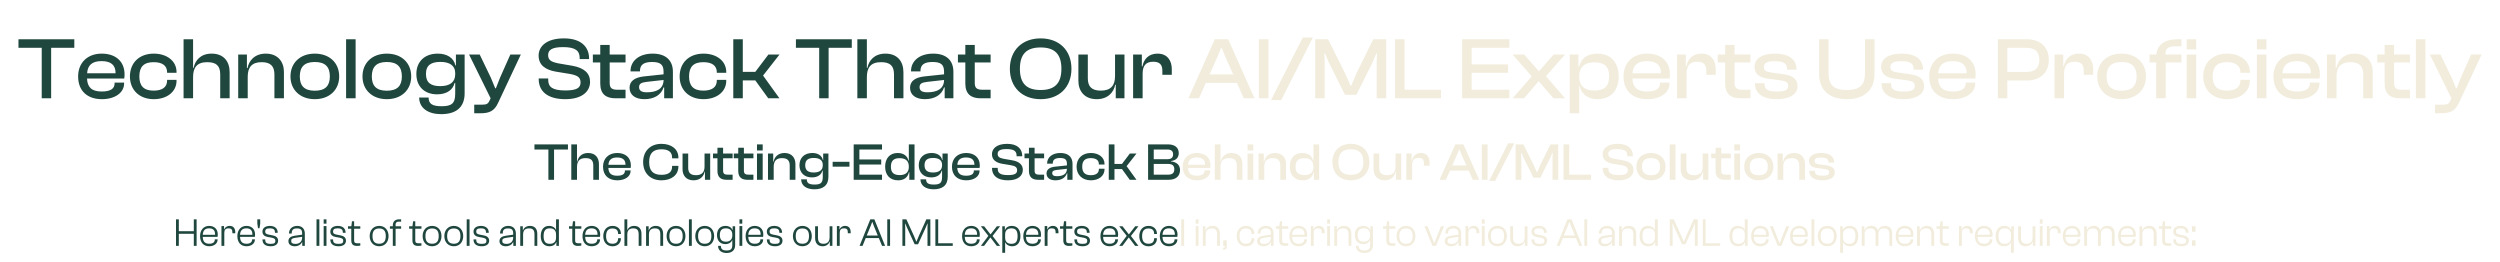 <svg width="1135" height="119" viewBox="0 0 1135 119" fill="none" xmlns="http://www.w3.org/2000/svg">
<g filter="url(#filter0_d_4027_30762)">
<path d="M23.221 36.625H18.941V13.705H8.381V9.825H33.741V13.705H23.221V36.625ZM46.269 37.025C39.749 37.025 35.469 33.345 35.469 26.705C35.469 20.505 39.709 16.345 46.189 16.345C52.349 16.345 56.549 19.745 56.549 25.785C56.549 26.505 56.509 27.065 56.389 27.665H39.509C39.669 31.505 41.549 33.545 46.149 33.545C50.309 33.545 52.029 32.185 52.029 29.825V29.505H56.349V29.865C56.349 34.105 52.189 37.025 46.269 37.025ZM46.109 19.745C41.709 19.745 39.789 21.705 39.549 25.265H52.469V25.185C52.469 21.505 50.349 19.745 46.109 19.745ZM69.824 37.025C63.264 37.025 58.984 32.825 58.984 26.705C58.984 20.505 63.264 16.345 69.824 16.345C75.784 16.345 80.144 19.705 80.144 24.665V25.065H75.864V24.825C75.864 21.745 73.624 20.225 69.744 20.225C65.264 20.225 63.264 22.345 63.264 26.705C63.264 30.985 65.264 33.145 69.744 33.145C73.624 33.145 75.864 31.625 75.864 28.545V28.265H80.144V28.705C80.144 33.665 75.784 37.025 69.824 37.025ZM87.659 36.625H83.339V9.825H87.659V22.825H87.899C88.579 19.465 91.019 16.345 96.099 16.345C101.579 16.345 104.259 19.945 104.259 24.785V36.625H99.979V25.825C99.979 21.825 98.179 20.225 94.059 20.225C89.339 20.225 87.659 22.785 87.659 26.985V36.625ZM112.464 36.625H108.144V16.745H112.104V22.905H112.384C112.984 19.545 115.624 16.345 120.664 16.345C126.184 16.345 128.904 20.065 128.904 24.665V36.625H124.584V25.825C124.584 22.105 122.904 20.225 118.784 20.225C114.424 20.225 112.464 22.465 112.464 26.785V36.625ZM142.913 37.025C136.313 37.025 131.873 32.825 131.873 26.705C131.873 20.505 136.313 16.345 142.913 16.345C149.553 16.345 153.993 20.505 153.993 26.705C153.993 32.825 149.553 37.025 142.913 37.025ZM142.913 33.185C147.753 33.185 149.753 30.905 149.753 26.705C149.753 22.465 147.753 20.145 142.913 20.145C138.113 20.145 136.113 22.465 136.113 26.705C136.113 30.905 138.113 33.185 142.913 33.185ZM161.448 36.625H157.128V9.825H161.448V36.625ZM175.608 37.025C169.008 37.025 164.568 32.825 164.568 26.705C164.568 20.505 169.008 16.345 175.608 16.345C182.248 16.345 186.688 20.505 186.688 26.705C186.688 32.825 182.248 37.025 175.608 37.025ZM175.608 33.185C180.448 33.185 182.448 30.905 182.448 26.705C182.448 22.465 180.448 20.145 175.608 20.145C170.808 20.145 168.808 22.465 168.808 26.705C168.808 30.905 170.808 33.185 175.608 33.185ZM198.463 34.825C192.543 34.825 189.023 31.105 189.023 25.585C189.023 20.065 192.703 16.345 198.743 16.345C202.903 16.345 206.023 18.225 206.743 21.705H206.983V16.745H210.943V34.305C210.943 40.985 206.783 43.825 200.263 43.825C194.383 43.825 190.303 41.065 190.303 36.265H194.583C194.583 39.145 196.263 40.225 200.503 40.225C205.023 40.225 206.663 38.985 206.663 34.545V29.665H206.383C205.663 32.665 202.983 34.825 198.463 34.825ZM193.383 25.585C193.383 29.665 195.783 31.105 199.863 31.105C204.263 31.105 206.663 29.265 206.663 25.745V25.185C206.663 21.825 204.183 20.105 199.983 20.105C195.823 20.105 193.383 21.505 193.383 25.585ZM218.14 43.425H215.3V39.505H219.18C220.94 39.505 221.66 39.025 222.26 37.665L222.74 36.625L212.94 16.745H217.78L222.86 27.305L224.82 32.065H225.14L227.02 27.265L231.7 16.745H236.46L226.1 38.785C224.46 42.345 222.22 43.425 218.14 43.425ZM256.649 37.025C248.649 37.025 244.569 33.505 244.569 27.865V27.625H248.889V28.265C248.889 31.465 250.769 33.065 256.649 33.065C261.769 33.065 263.569 31.945 263.569 29.425C263.569 27.105 262.209 26.225 258.809 25.585L252.249 24.505C247.729 23.705 244.529 21.625 244.529 17.225C244.529 13.345 247.729 9.425 256.049 9.425C263.889 9.425 267.449 13.345 267.449 18.585V18.825H263.169V18.305C263.169 15.025 261.209 13.385 255.649 13.385C250.769 13.385 248.849 14.585 248.849 16.985C248.849 19.305 250.209 20.065 253.369 20.745L259.889 21.865C265.249 22.825 267.889 25.265 267.889 29.185C267.889 33.265 264.569 37.025 256.649 37.025ZM283.996 36.625H279.436C275.156 36.625 272.516 34.745 272.516 29.905V20.345H269.156V16.745H272.516V12.385H276.796V16.745H283.996V20.345H276.796V29.665C276.796 32.105 277.916 32.745 280.396 32.745H283.996V36.625ZM292.538 37.025C288.418 37.025 285.818 35.105 285.818 31.825C285.818 28.745 288.298 27.145 292.218 26.705L301.258 25.745V24.585C301.258 21.305 299.818 20.145 296.018 20.145C292.338 20.145 290.538 21.345 290.538 24.265V24.425H286.258V24.265C286.258 19.745 290.018 16.345 296.338 16.345C302.658 16.345 305.498 19.785 305.498 24.545V36.625H301.538V31.665H301.258C300.218 35.025 297.058 37.025 292.538 37.025ZM290.138 31.545C290.138 33.145 291.218 33.905 293.698 33.905C298.218 33.905 301.258 32.225 301.258 28.305L293.458 29.185C291.218 29.465 290.138 29.985 290.138 31.545ZM319.394 37.025C312.834 37.025 308.554 32.825 308.554 26.705C308.554 20.505 312.834 16.345 319.394 16.345C325.354 16.345 329.714 19.705 329.714 24.665V25.065H325.434V24.825C325.434 21.745 323.194 20.225 319.314 20.225C314.834 20.225 312.834 22.345 312.834 26.705C312.834 30.985 314.834 33.145 319.314 33.145C323.194 33.145 325.434 31.625 325.434 28.545V28.265H329.714V28.705C329.714 33.665 325.354 37.025 319.394 37.025ZM337.229 36.625H332.909V9.825H337.229V24.625H342.909L348.869 16.745H353.909L346.429 26.305L353.869 36.625H348.789L342.909 28.505H337.229V36.625ZM376.19 36.625H371.91V13.705H361.35V9.825H386.71V13.705H376.19V36.625ZM393.557 36.625H389.237V9.825H393.557V22.825H393.797C394.477 19.465 396.917 16.345 401.997 16.345C407.477 16.345 410.157 19.945 410.157 24.785V36.625H405.877V25.825C405.877 21.825 404.077 20.225 399.957 20.225C395.237 20.225 393.557 22.785 393.557 26.985V36.625ZM419.882 37.025C415.762 37.025 413.162 35.105 413.162 31.825C413.162 28.745 415.642 27.145 419.562 26.705L428.602 25.745V24.585C428.602 21.305 427.162 20.145 423.362 20.145C419.682 20.145 417.882 21.345 417.882 24.265V24.425H413.602V24.265C413.602 19.745 417.362 16.345 423.682 16.345C430.002 16.345 432.842 19.785 432.842 24.545V36.625H428.882V31.665H428.602C427.562 35.025 424.402 37.025 419.882 37.025ZM417.482 31.545C417.482 33.145 418.562 33.905 421.042 33.905C425.562 33.905 428.602 32.225 428.602 28.305L420.802 29.185C418.562 29.465 417.482 29.985 417.482 31.545ZM449.738 36.625H445.178C440.898 36.625 438.258 34.745 438.258 29.905V20.345H434.898V16.745H438.258V12.385H442.538V16.745H449.738V20.345H442.538V29.665C442.538 32.105 443.658 32.745 446.138 32.745H449.738V36.625ZM472.436 37.025C464.036 37.025 458.476 31.585 458.476 23.225C458.476 14.865 464.036 9.425 472.436 9.425C480.916 9.425 486.436 14.865 486.436 23.225C486.436 31.585 480.916 37.025 472.436 37.025ZM472.436 32.865C478.796 32.865 481.876 29.905 481.876 23.225C481.876 16.545 478.796 13.545 472.436 13.545C466.076 13.545 463.036 16.545 463.036 23.225C463.036 29.905 466.076 32.865 472.436 32.865ZM497.908 37.025C492.308 37.025 489.588 33.305 489.588 28.705V16.745H493.868V27.545C493.868 31.265 495.588 33.145 499.788 33.145C504.188 33.145 506.228 30.905 506.228 26.585V16.745H510.508V36.625H506.548V30.465H506.308C505.668 33.825 503.028 37.025 497.908 37.025ZM518.753 36.625H514.433V16.745H518.393V22.105H518.673C519.273 18.905 521.433 16.345 525.513 16.345C530.033 16.345 531.993 19.585 531.993 23.345V25.945H527.713V24.185C527.713 21.345 526.513 20.025 523.553 20.025C520.153 20.025 518.753 21.905 518.753 25.465V36.625Z" fill="#1F473E"/>
<path d="M544.342 36.625H539.542L551.502 9.825H557.582L569.542 36.625H564.662L561.582 29.665H547.422L544.342 36.625ZM552.782 17.625L549.142 25.785H559.862L556.222 17.625L554.662 13.825H554.342L552.782 17.625ZM575.862 36.625H571.542V9.825H575.862V36.625ZM581.662 37.425H577.062L591.462 9.025H596.062L581.662 37.425ZM601.409 36.625H597.089V9.825H602.969L610.689 25.345L613.129 30.905H613.449L615.809 25.345L623.449 9.825H629.329V36.625H625.009V20.185L625.169 16.305H624.849L623.209 20.185L615.809 35.025H610.609L603.209 20.185L601.569 16.305H601.249L601.409 20.185V36.625ZM654.179 36.625H633.339V9.825H637.659V32.745H654.179V36.625ZM685.248 36.625H663.808V9.825H685.248V13.705H668.128V21.225H684.648V25.065H668.128V32.745H685.248V36.625ZM691.892 36.625H686.732L695.292 26.785V26.545L686.732 16.745H691.972L698.572 24.265H698.812L705.332 16.745H710.532L701.972 26.465V26.705L710.532 36.625H705.292L698.692 29.025H698.412L691.892 36.625ZM716.956 43.425H712.636V16.745H716.596V22.265H716.956C717.756 18.585 720.556 16.345 725.236 16.345C731.396 16.345 734.876 20.545 734.876 26.705C734.876 32.865 731.476 37.025 725.276 37.025C720.796 37.025 717.916 34.665 717.116 31.025H716.956V43.425ZM716.956 27.025C716.956 31.105 719.556 33.105 723.796 33.105C728.076 33.105 730.556 31.465 730.556 26.705C730.556 21.905 728.036 20.305 723.876 20.305C719.436 20.305 716.956 22.385 716.956 26.665V27.025ZM747.87 37.025C741.35 37.025 737.07 33.345 737.07 26.705C737.07 20.505 741.31 16.345 747.79 16.345C753.95 16.345 758.15 19.745 758.15 25.785C758.15 26.505 758.11 27.065 757.99 27.665H741.11C741.27 31.505 743.15 33.545 747.75 33.545C751.91 33.545 753.63 32.185 753.63 29.825V29.505H757.95V29.865C757.95 34.105 753.79 37.025 747.87 37.025ZM747.71 19.745C743.31 19.745 741.39 21.705 741.15 25.265H754.07V25.185C754.07 21.505 751.95 19.745 747.71 19.745ZM765.706 36.625H761.386V16.745H765.346V22.105H765.626C766.226 18.905 768.386 16.345 772.466 16.345C776.986 16.345 778.946 19.585 778.946 23.345V25.945H774.666V24.185C774.666 21.345 773.466 20.025 770.506 20.025C767.106 20.025 765.706 21.905 765.706 25.465V36.625ZM794.699 36.625H790.139C785.859 36.625 783.219 34.745 783.219 29.905V20.345H779.859V16.745H783.219V12.385H787.499V16.745H794.699V20.345H787.499V29.665C787.499 32.105 788.619 32.745 791.099 32.745H794.699V36.625ZM806.801 37.025C800.401 37.025 796.761 34.505 796.761 29.905V29.785H801.081V30.105C801.081 32.705 802.641 33.545 806.801 33.545C810.681 33.545 811.841 32.745 811.841 30.985C811.841 29.345 810.881 28.825 808.041 28.425L802.601 27.705C798.841 27.225 796.561 25.625 796.561 22.305C796.561 18.825 799.721 16.345 805.841 16.345C811.921 16.345 815.601 18.785 815.601 23.505V23.625H811.321V23.385C811.321 21.025 810.121 19.785 805.721 19.785C802.081 19.785 800.801 20.585 800.801 22.465C800.801 24.025 801.601 24.585 804.601 24.985L809.201 25.625C813.921 26.225 816.081 27.825 816.081 31.105C816.081 34.825 812.401 37.025 806.801 37.025ZM838.434 37.025C830.434 37.025 825.874 32.785 825.874 25.505V9.825H830.154V25.225C830.154 30.625 832.554 32.865 838.434 32.865C844.314 32.865 846.714 30.625 846.714 25.225V9.825H851.034V25.505C851.034 32.785 846.474 37.025 838.434 37.025ZM864.262 37.025C857.862 37.025 854.222 34.505 854.222 29.905V29.785H858.542V30.105C858.542 32.705 860.102 33.545 864.262 33.545C868.142 33.545 869.302 32.745 869.302 30.985C869.302 29.345 868.342 28.825 865.502 28.425L860.062 27.705C856.302 27.225 854.022 25.625 854.022 22.305C854.022 18.825 857.182 16.345 863.302 16.345C869.382 16.345 873.062 18.785 873.062 23.505V23.625H868.782V23.385C868.782 21.025 867.582 19.785 863.182 19.785C859.542 19.785 858.262 20.585 858.262 22.465C858.262 24.025 859.062 24.585 862.062 24.985L866.662 25.625C871.382 26.225 873.542 27.825 873.542 31.105C873.542 34.825 869.862 37.025 864.262 37.025ZM886.659 37.025C880.139 37.025 875.859 33.345 875.859 26.705C875.859 20.505 880.099 16.345 886.579 16.345C892.739 16.345 896.939 19.745 896.939 25.785C896.939 26.505 896.899 27.065 896.779 27.665H879.899C880.059 31.505 881.939 33.545 886.539 33.545C890.699 33.545 892.419 32.185 892.419 29.825V29.505H896.739V29.865C896.739 34.105 892.579 37.025 886.659 37.025ZM886.499 19.745C882.099 19.745 880.179 21.705 879.939 25.265H892.859V25.185C892.859 21.505 890.739 19.745 886.499 19.745ZM911.331 36.625H907.011V9.825H920.131C926.091 9.825 930.171 13.225 930.171 19.185C930.171 25.105 926.091 28.545 920.131 28.545H911.331V36.625ZM919.731 13.705H911.331V24.665H919.731C923.771 24.665 925.851 23.145 925.851 19.185C925.851 15.225 923.771 13.705 919.731 13.705ZM937.073 36.625H932.753V16.745H936.713V22.105H936.993C937.593 18.905 939.753 16.345 943.833 16.345C948.353 16.345 950.313 19.585 950.313 23.345V25.945H946.033V24.185C946.033 21.345 944.833 20.025 941.873 20.025C938.473 20.025 937.073 21.905 937.073 25.465V36.625ZM963.186 37.025C956.586 37.025 952.146 32.825 952.146 26.705C952.146 20.505 956.586 16.345 963.186 16.345C969.826 16.345 974.266 20.505 974.266 26.705C974.266 32.825 969.826 37.025 963.186 37.025ZM963.186 33.185C968.026 33.185 970.026 30.905 970.026 26.705C970.026 22.465 968.026 20.145 963.186 20.145C958.386 20.145 956.386 22.465 956.386 26.705C956.386 30.905 958.386 33.185 963.186 33.185ZM983.241 36.625H978.921V20.345H975.921V16.745H978.961C979.441 12.385 982.761 9.825 988.401 9.825H990.361V13.025H987.721C984.561 13.025 982.921 13.865 983.161 16.745H990.361V20.345H983.241V36.625ZM997.081 14.425H992.761V9.825H997.081V14.425ZM997.081 36.625H992.761V16.745H997.081V36.625ZM1011.11 37.025C1004.55 37.025 1000.27 32.825 1000.27 26.705C1000.27 20.505 1004.55 16.345 1011.11 16.345C1017.07 16.345 1021.43 19.705 1021.43 24.665V25.065H1017.15V24.825C1017.15 21.745 1014.91 20.225 1011.03 20.225C1006.55 20.225 1004.55 22.345 1004.55 26.705C1004.55 30.985 1006.55 33.145 1011.03 33.145C1014.91 33.145 1017.15 31.625 1017.15 28.545V28.265H1021.43V28.705C1021.43 33.665 1017.07 37.025 1011.11 37.025ZM1028.95 14.425H1024.63V9.825H1028.95V14.425ZM1028.95 36.625H1024.63V16.745H1028.95V36.625ZM1042.95 37.025C1036.43 37.025 1032.15 33.345 1032.15 26.705C1032.15 20.505 1036.39 16.345 1042.87 16.345C1049.03 16.345 1053.23 19.745 1053.23 25.785C1053.23 26.505 1053.19 27.065 1053.07 27.665H1036.19C1036.35 31.505 1038.23 33.545 1042.83 33.545C1046.99 33.545 1048.71 32.185 1048.71 29.825V29.505H1053.03V29.865C1053.03 34.105 1048.87 37.025 1042.95 37.025ZM1042.79 19.745C1038.39 19.745 1036.47 21.705 1036.23 25.265H1049.15V25.185C1049.15 21.505 1047.03 19.745 1042.79 19.745ZM1060.78 36.625H1056.46V16.745H1060.42V22.905H1060.7C1061.3 19.545 1063.94 16.345 1068.98 16.345C1074.5 16.345 1077.22 20.065 1077.22 24.665V36.625H1072.9V25.825C1072.9 22.105 1071.22 20.225 1067.1 20.225C1062.74 20.225 1060.78 22.465 1060.78 26.785V36.625ZM1094.11 36.625H1089.55C1085.27 36.625 1082.63 34.745 1082.63 29.905V20.345H1079.27V16.745H1082.63V12.385H1086.91V16.745H1094.11V20.345H1086.91V29.665C1086.91 32.105 1088.03 32.745 1090.51 32.745H1094.11V36.625ZM1101.14 36.625H1096.82V9.825H1101.14V36.625ZM1108.34 43.425H1105.5V39.505H1109.38C1111.14 39.505 1111.86 39.025 1112.46 37.665L1112.94 36.625L1103.14 16.745H1107.98L1113.06 27.305L1115.02 32.065H1115.34L1117.22 27.265L1121.9 16.745H1126.66L1116.3 38.785C1114.66 42.345 1112.42 43.425 1108.34 43.425Z" fill="#F1ECDC"/>
</g>
<path d="M81.183 111.625H79.906V99.565H81.183V104.965H87.987V99.565H89.266V111.625H87.987V106.135H81.183V111.625ZM94.986 111.805C92.25 111.805 90.828 109.879 90.828 107.179C90.828 104.479 92.43 102.553 94.968 102.553C97.11 102.553 98.874 103.849 98.874 106.477C98.874 106.891 98.838 107.287 98.784 107.539H92.052C92.106 109.501 92.88 110.653 95.004 110.653C96.804 110.653 97.524 109.843 97.524 108.763V108.655H98.802V108.781C98.802 110.491 97.254 111.805 94.986 111.805ZM94.932 103.669C92.952 103.669 92.16 104.803 92.052 106.603H97.65C97.722 104.497 96.678 103.669 94.932 103.669ZM101.835 111.625H100.539V102.625H101.709V104.119H101.799C102.087 103.291 102.951 102.553 104.265 102.553C106.101 102.553 106.803 103.867 106.803 105.397V105.901H105.507V105.595C105.507 104.209 105.075 103.669 103.797 103.669C102.411 103.669 101.835 104.299 101.835 105.739V111.625ZM111.913 111.805C109.177 111.805 107.755 109.879 107.755 107.179C107.755 104.479 109.357 102.553 111.895 102.553C114.037 102.553 115.801 103.849 115.801 106.477C115.801 106.891 115.765 107.287 115.711 107.539H108.979C109.033 109.501 109.807 110.653 111.931 110.653C113.731 110.653 114.451 109.843 114.451 108.763V108.655H115.729V108.781C115.729 110.491 114.181 111.805 111.913 111.805ZM111.859 103.669C109.879 103.669 109.087 104.803 108.979 106.603H114.577C114.649 104.497 113.605 103.669 111.859 103.669ZM117.815 103.615H117.131L116.825 101.527V99.565H118.139V101.527L117.815 103.615ZM122.913 111.805C120.483 111.805 119.151 110.779 119.151 108.709V108.673H120.411V108.889C120.411 110.113 120.915 110.707 122.931 110.707C124.587 110.707 125.019 110.239 125.019 109.339C125.019 108.439 124.461 108.115 123.111 107.863L121.635 107.611C120.195 107.341 119.151 106.675 119.151 105.109C119.151 103.579 120.447 102.553 122.553 102.553C124.587 102.553 126.081 103.597 126.081 105.595V105.685H124.839V105.541C124.839 104.479 124.425 103.669 122.517 103.669C120.897 103.669 120.393 104.191 120.393 105.091C120.393 105.991 120.843 106.297 122.175 106.549L123.687 106.837C125.235 107.125 126.261 107.809 126.261 109.285C126.261 110.869 124.965 111.805 122.913 111.805ZM133.784 111.805C132.164 111.805 130.94 110.977 130.94 109.483C130.94 107.935 132.092 107.251 134.036 106.981L137.168 106.549V105.901C137.168 104.335 136.502 103.705 134.828 103.705C133.208 103.705 132.452 104.335 132.452 105.757V106.027H131.21V105.883C131.21 104.029 132.632 102.553 134.936 102.553C137.312 102.553 138.392 104.083 138.392 106.063V111.625H137.222V109.987L137.132 109.969C136.61 110.995 135.476 111.805 133.784 111.805ZM132.2 109.393C132.2 110.311 132.776 110.725 134.144 110.725C135.674 110.725 137.168 109.933 137.168 107.827V107.521L134.144 107.953C132.722 108.151 132.2 108.439 132.2 109.393ZM144.99 111.625H143.694V99.565H144.99V111.625ZM148.222 101.545H146.944V99.565H148.222V101.545ZM148.222 111.625H146.944V102.625H148.222V111.625ZM153.727 111.805C151.297 111.805 149.965 110.779 149.965 108.709V108.673H151.225V108.889C151.225 110.113 151.729 110.707 153.745 110.707C155.401 110.707 155.833 110.239 155.833 109.339C155.833 108.439 155.275 108.115 153.925 107.863L152.449 107.611C151.009 107.341 149.965 106.675 149.965 105.109C149.965 103.579 151.261 102.553 153.367 102.553C155.401 102.553 156.895 103.597 156.895 105.595V105.685H155.653V105.541C155.653 104.479 155.239 103.669 153.331 103.669C151.711 103.669 151.207 104.191 151.207 105.091C151.207 105.991 151.657 106.297 152.989 106.549L154.501 106.837C156.049 107.125 157.075 107.809 157.075 109.285C157.075 110.869 155.779 111.805 153.727 111.805ZM162.07 111.643C160.432 111.643 159.478 110.995 159.478 109.105V103.849H157.984V102.733H159.496L159.802 100.465H160.774V102.733H163.582V103.849H160.774V109.177C160.774 110.221 161.26 110.455 162.412 110.455H163.582V111.499C163.276 111.553 162.718 111.643 162.07 111.643ZM172.157 111.805C169.547 111.805 167.837 109.879 167.837 107.179C167.837 104.479 169.547 102.553 172.157 102.553C174.749 102.553 176.405 104.479 176.405 107.179C176.405 109.879 174.749 111.805 172.157 111.805ZM172.157 110.653C174.299 110.653 175.145 109.393 175.145 107.179C175.145 104.965 174.299 103.723 172.157 103.723C169.979 103.723 169.115 104.965 169.115 107.179C169.115 109.393 169.979 110.653 172.157 110.653ZM179.611 111.625H178.333V103.849H177.019V102.733H178.333V102.391C178.333 100.555 179.359 99.565 181.321 99.565H182.113V100.627H181.087C180.061 100.627 179.593 101.059 179.593 101.959V102.733H182.113V103.849H179.611V111.625ZM189.826 111.643C188.188 111.643 187.234 110.995 187.234 109.105V103.849H185.74V102.733H187.252L187.558 100.465H188.53V102.733H191.338V103.849H188.53V109.177C188.53 110.221 189.016 110.455 190.168 110.455H191.338V111.499C191.032 111.553 190.474 111.643 189.826 111.643ZM196.187 111.805C193.577 111.805 191.867 109.879 191.867 107.179C191.867 104.479 193.577 102.553 196.187 102.553C198.779 102.553 200.435 104.479 200.435 107.179C200.435 109.879 198.779 111.805 196.187 111.805ZM196.187 110.653C198.329 110.653 199.175 109.393 199.175 107.179C199.175 104.965 198.329 103.723 196.187 103.723C194.009 103.723 193.145 104.965 193.145 107.179C193.145 109.393 194.009 110.653 196.187 110.653ZM206.048 111.805C203.438 111.805 201.728 109.879 201.728 107.179C201.728 104.479 203.438 102.553 206.048 102.553C208.64 102.553 210.296 104.479 210.296 107.179C210.296 109.879 208.64 111.805 206.048 111.805ZM206.048 110.653C208.19 110.653 209.036 109.393 209.036 107.179C209.036 104.965 208.19 103.723 206.048 103.723C203.87 103.723 203.006 104.965 203.006 107.179C203.006 109.393 203.87 110.653 206.048 110.653ZM213.175 111.625H211.879V99.565H213.175V111.625ZM218.731 111.805C216.301 111.805 214.969 110.779 214.969 108.709V108.673H216.229V108.889C216.229 110.113 216.733 110.707 218.749 110.707C220.405 110.707 220.837 110.239 220.837 109.339C220.837 108.439 220.279 108.115 218.929 107.863L217.453 107.611C216.013 107.341 214.969 106.675 214.969 105.109C214.969 103.579 216.265 102.553 218.371 102.553C220.405 102.553 221.899 103.597 221.899 105.595V105.685H220.657V105.541C220.657 104.479 220.243 103.669 218.335 103.669C216.715 103.669 216.211 104.191 216.211 105.091C216.211 105.991 216.661 106.297 217.993 106.549L219.505 106.837C221.053 107.125 222.079 107.809 222.079 109.285C222.079 110.869 220.783 111.805 218.731 111.805ZM229.602 111.805C227.982 111.805 226.758 110.977 226.758 109.483C226.758 107.935 227.91 107.251 229.854 106.981L232.986 106.549V105.901C232.986 104.335 232.32 103.705 230.646 103.705C229.026 103.705 228.27 104.335 228.27 105.757V106.027H227.028V105.883C227.028 104.029 228.45 102.553 230.754 102.553C233.13 102.553 234.21 104.083 234.21 106.063V111.625H233.04V109.987L232.95 109.969C232.428 110.995 231.294 111.805 229.602 111.805ZM228.018 109.393C228.018 110.311 228.594 110.725 229.962 110.725C231.492 110.725 232.986 109.933 232.986 107.827V107.521L229.962 107.953C228.54 108.151 228.018 108.439 228.018 109.393ZM237.486 111.625H236.19V102.733H237.36V104.569H237.414C237.756 103.633 238.764 102.553 240.6 102.553C242.886 102.553 243.93 104.029 243.93 106.171V111.625H242.652V106.459C242.652 104.533 242.022 103.687 240.204 103.687C238.44 103.687 237.486 104.515 237.486 106.495V111.625ZM249.404 111.805C246.902 111.805 245.498 109.987 245.498 107.179C245.498 104.371 246.83 102.553 249.26 102.553C250.97 102.553 252.068 103.453 252.446 104.425V99.565H253.742V111.625H252.59V109.915H252.518C252.122 111.031 251.078 111.805 249.404 111.805ZM246.794 107.179C246.794 109.897 247.856 110.689 249.62 110.689C251.384 110.689 252.446 109.771 252.446 107.953V106.423C252.446 104.587 251.384 103.669 249.62 103.669C247.874 103.669 246.794 104.461 246.794 107.179ZM262.406 111.643C260.768 111.643 259.814 110.995 259.814 109.105V103.849H258.32V102.733H259.832L260.138 100.465H261.11V102.733H263.918V103.849H261.11V109.177C261.11 110.221 261.596 110.455 262.748 110.455H263.918V111.499C263.612 111.553 263.054 111.643 262.406 111.643ZM268.605 111.805C265.869 111.805 264.447 109.879 264.447 107.179C264.447 104.479 266.049 102.553 268.587 102.553C270.729 102.553 272.493 103.849 272.493 106.477C272.493 106.891 272.457 107.287 272.403 107.539H265.671C265.725 109.501 266.499 110.653 268.623 110.653C270.423 110.653 271.143 109.843 271.143 108.763V108.655H272.421V108.781C272.421 110.491 270.873 111.805 268.605 111.805ZM268.551 103.669C266.571 103.669 265.779 104.803 265.671 106.603H271.269C271.341 104.497 270.297 103.669 268.551 103.669ZM278.098 111.823C275.47 111.823 273.886 109.897 273.886 107.197C273.886 104.479 275.47 102.553 278.098 102.553C280.366 102.553 281.896 104.011 281.896 106.099V106.225H280.618V106.117C280.618 104.569 279.79 103.723 278.044 103.723C276.01 103.723 275.164 105.001 275.164 107.197C275.164 109.375 276.01 110.653 278.044 110.653C279.79 110.653 280.618 109.807 280.618 108.259V108.151H281.896V108.277C281.896 110.365 280.366 111.823 278.098 111.823ZM284.788 111.625H283.492V99.565H284.788V104.389H284.86C285.202 103.543 286.12 102.553 287.92 102.553C290.242 102.553 291.232 104.101 291.232 106.135V111.625H289.954V106.459C289.954 104.533 289.306 103.687 287.506 103.687C285.724 103.687 284.788 104.515 284.788 106.513V111.625ZM294.615 111.625H293.319V102.733H294.489V104.569H294.543C294.885 103.633 295.893 102.553 297.729 102.553C300.015 102.553 301.059 104.029 301.059 106.171V111.625H299.781V106.459C299.781 104.533 299.151 103.687 297.333 103.687C295.569 103.687 294.615 104.515 294.615 106.495V111.625ZM306.947 111.805C304.337 111.805 302.627 109.879 302.627 107.179C302.627 104.479 304.337 102.553 306.947 102.553C309.539 102.553 311.195 104.479 311.195 107.179C311.195 109.879 309.539 111.805 306.947 111.805ZM306.947 110.653C309.089 110.653 309.935 109.393 309.935 107.179C309.935 104.965 309.089 103.723 306.947 103.723C304.769 103.723 303.905 104.965 303.905 107.179C303.905 109.393 304.769 110.653 306.947 110.653ZM314.074 111.625H312.778V99.565H314.074V111.625ZM319.972 111.805C317.362 111.805 315.652 109.879 315.652 107.179C315.652 104.479 317.362 102.553 319.972 102.553C322.564 102.553 324.22 104.479 324.22 107.179C324.22 109.879 322.564 111.805 319.972 111.805ZM319.972 110.653C322.114 110.653 322.96 109.393 322.96 107.179C322.96 104.965 322.114 103.723 319.972 103.723C317.794 103.723 316.93 104.965 316.93 107.179C316.93 109.393 317.794 110.653 319.972 110.653ZM329.365 110.833C326.917 110.833 325.513 109.213 325.513 106.693C325.513 104.173 326.899 102.553 329.383 102.553C330.949 102.553 332.137 103.327 332.533 104.461H332.605V102.733H333.757V111.247C333.757 113.659 332.209 114.865 329.869 114.865C327.601 114.865 325.999 113.677 325.999 111.625H327.277C327.277 113.083 328.015 113.713 329.887 113.713C331.795 113.713 332.461 113.029 332.461 111.247V108.979H332.443C332.029 110.005 330.913 110.833 329.365 110.833ZM326.809 106.693C326.809 109.051 327.943 109.717 329.671 109.717C331.273 109.717 332.461 108.799 332.461 106.963V106.423C332.461 104.587 331.255 103.669 329.599 103.669C327.907 103.669 326.809 104.353 326.809 106.693ZM336.994 101.545H335.716V99.565H336.994V101.545ZM336.994 111.625H335.716V102.625H336.994V111.625ZM342.661 111.805C339.925 111.805 338.503 109.879 338.503 107.179C338.503 104.479 340.105 102.553 342.643 102.553C344.785 102.553 346.549 103.849 346.549 106.477C346.549 106.891 346.513 107.287 346.459 107.539H339.727C339.781 109.501 340.555 110.653 342.679 110.653C344.479 110.653 345.199 109.843 345.199 108.763V108.655H346.477V108.781C346.477 110.491 344.929 111.805 342.661 111.805ZM342.607 103.669C340.627 103.669 339.835 104.803 339.727 106.603H345.325C345.397 104.497 344.353 103.669 342.607 103.669ZM351.903 111.805C349.473 111.805 348.141 110.779 348.141 108.709V108.673H349.401V108.889C349.401 110.113 349.905 110.707 351.921 110.707C353.577 110.707 354.009 110.239 354.009 109.339C354.009 108.439 353.451 108.115 352.101 107.863L350.625 107.611C349.185 107.341 348.141 106.675 348.141 105.109C348.141 103.579 349.437 102.553 351.543 102.553C353.577 102.553 355.071 103.597 355.071 105.595V105.685H353.829V105.541C353.829 104.479 353.415 103.669 351.507 103.669C349.887 103.669 349.383 104.191 349.383 105.091C349.383 105.991 349.833 106.297 351.165 106.549L352.677 106.837C354.225 107.125 355.251 107.809 355.251 109.285C355.251 110.869 353.955 111.805 351.903 111.805ZM364.304 111.805C361.694 111.805 359.984 109.879 359.984 107.179C359.984 104.479 361.694 102.553 364.304 102.553C366.896 102.553 368.552 104.479 368.552 107.179C368.552 109.879 366.896 111.805 364.304 111.805ZM364.304 110.653C366.446 110.653 367.292 109.393 367.292 107.179C367.292 104.965 366.446 103.723 364.304 103.723C362.126 103.723 361.262 104.965 361.262 107.179C361.262 109.393 362.126 110.653 364.304 110.653ZM373.465 111.805C371.143 111.805 370.063 110.203 370.063 108.079V102.733H371.359V107.899C371.359 109.825 372.133 110.671 373.879 110.671C375.517 110.671 376.633 109.807 376.633 107.719V102.733H377.911V111.625H376.741V109.663H376.687C376.327 110.689 375.319 111.805 373.465 111.805ZM381.24 111.625H379.944V102.625H381.114V104.119H381.204C381.492 103.291 382.356 102.553 383.67 102.553C385.506 102.553 386.208 103.867 386.208 105.397V105.901H384.912V105.595C384.912 104.209 384.48 103.669 383.202 103.669C381.816 103.669 381.24 104.299 381.24 105.739V111.625ZM391.594 111.625H390.244L395.122 99.565H396.958L401.836 111.625H400.45L398.992 108.097H393.034L391.594 111.625ZM395.266 102.625L393.502 106.927H398.506L396.742 102.625L396.058 100.789H395.968L395.266 102.625ZM404.094 111.625H402.816V99.565H404.094V111.625ZM410.967 111.625H409.689V99.565H411.489L414.909 107.053L415.989 109.663H416.097L417.177 107.053L420.561 99.565H422.379V111.625H421.083V103.273L421.137 101.527H421.029L420.291 103.273L416.799 110.905H415.251L411.759 103.273L411.021 101.527H410.913L410.967 103.273V111.625ZM432.549 111.625H424.665V99.565H425.943V110.455H432.549V111.625ZM440.941 111.805C438.205 111.805 436.783 109.879 436.783 107.179C436.783 104.479 438.385 102.553 440.923 102.553C443.065 102.553 444.829 103.849 444.829 106.477C444.829 106.891 444.793 107.287 444.739 107.539H438.007C438.061 109.501 438.835 110.653 440.959 110.653C442.759 110.653 443.479 109.843 443.479 108.763V108.655H444.757V108.781C444.757 110.491 443.209 111.805 440.941 111.805ZM440.887 103.669C438.907 103.669 438.115 104.803 438.007 106.603H443.605C443.677 104.497 442.633 103.669 440.887 103.669ZM446.774 111.625H445.316L448.682 107.125V107.035L445.316 102.733H446.81L449.654 106.351H449.762L452.57 102.733H454.046L450.662 107.071V107.179L454.046 111.625H452.552L449.69 107.845H449.6L446.774 111.625ZM456.333 114.757H455.037V102.733H456.207V104.461H456.261C456.657 103.327 457.719 102.553 459.393 102.553C461.895 102.553 463.281 104.371 463.281 107.197C463.281 109.987 461.967 111.805 459.537 111.805C457.827 111.805 456.729 110.905 456.333 109.933V114.757ZM456.333 107.953C456.333 109.771 457.413 110.689 459.177 110.689C460.905 110.689 461.985 109.897 461.985 107.197C461.985 104.461 460.923 103.669 459.177 103.669C457.413 103.669 456.333 104.587 456.333 106.423V107.953ZM468.732 111.805C465.996 111.805 464.574 109.879 464.574 107.179C464.574 104.479 466.176 102.553 468.714 102.553C470.856 102.553 472.62 103.849 472.62 106.477C472.62 106.891 472.584 107.287 472.53 107.539H465.798C465.852 109.501 466.626 110.653 468.75 110.653C470.55 110.653 471.27 109.843 471.27 108.763V108.655H472.548V108.781C472.548 110.491 471 111.805 468.732 111.805ZM468.678 103.669C466.698 103.669 465.906 104.803 465.798 106.603H471.396C471.468 104.497 470.424 103.669 468.678 103.669ZM475.581 111.625H474.285V102.625H475.455V104.119H475.545C475.833 103.291 476.697 102.553 478.011 102.553C479.847 102.553 480.549 103.867 480.549 105.397V105.901H479.253V105.595C479.253 104.209 478.821 103.669 477.543 103.669C476.157 103.669 475.581 104.299 475.581 105.739V111.625ZM485.332 111.643C483.694 111.643 482.74 110.995 482.74 109.105V103.849H481.246V102.733H482.758L483.064 100.465H484.036V102.733H486.844V103.849H484.036V109.177C484.036 110.221 484.522 110.455 485.674 110.455H486.844V111.499C486.538 111.553 485.98 111.643 485.332 111.643ZM491.508 111.805C489.078 111.805 487.746 110.779 487.746 108.709V108.673H489.006V108.889C489.006 110.113 489.51 110.707 491.526 110.707C493.182 110.707 493.614 110.239 493.614 109.339C493.614 108.439 493.056 108.115 491.706 107.863L490.23 107.611C488.79 107.341 487.746 106.675 487.746 105.109C487.746 103.579 489.042 102.553 491.148 102.553C493.182 102.553 494.676 103.597 494.676 105.595V105.685H493.434V105.541C493.434 104.479 493.02 103.669 491.112 103.669C489.492 103.669 488.988 104.191 488.988 105.091C488.988 105.991 489.438 106.297 490.77 106.549L492.282 106.837C493.83 107.125 494.856 107.809 494.856 109.285C494.856 110.869 493.56 111.805 491.508 111.805ZM503.747 111.805C501.011 111.805 499.589 109.879 499.589 107.179C499.589 104.479 501.191 102.553 503.729 102.553C505.871 102.553 507.635 103.849 507.635 106.477C507.635 106.891 507.599 107.287 507.545 107.539H500.813C500.867 109.501 501.641 110.653 503.765 110.653C505.565 110.653 506.285 109.843 506.285 108.763V108.655H507.563V108.781C507.563 110.491 506.015 111.805 503.747 111.805ZM503.693 103.669C501.713 103.669 500.921 104.803 500.813 106.603H506.411C506.483 104.497 505.439 103.669 503.693 103.669ZM509.581 111.625H508.123L511.489 107.125V107.035L508.123 102.733H509.617L512.461 106.351H512.569L515.377 102.733H516.853L513.469 107.071V107.179L516.853 111.625H515.359L512.497 107.845H512.407L509.581 111.625ZM521.45 111.823C518.822 111.823 517.238 109.897 517.238 107.197C517.238 104.479 518.822 102.553 521.45 102.553C523.718 102.553 525.248 104.011 525.248 106.099V106.225H523.97V106.117C523.97 104.569 523.142 103.723 521.396 103.723C519.362 103.723 518.516 105.001 518.516 107.197C518.516 109.375 519.362 110.653 521.396 110.653C523.142 110.653 523.97 109.807 523.97 108.259V108.151H525.248V108.277C525.248 110.365 523.718 111.823 521.45 111.823ZM530.712 111.805C527.976 111.805 526.554 109.879 526.554 107.179C526.554 104.479 528.156 102.553 530.694 102.553C532.836 102.553 534.6 103.849 534.6 106.477C534.6 106.891 534.564 107.287 534.51 107.539H527.778C527.832 109.501 528.606 110.653 530.73 110.653C532.53 110.653 533.25 109.843 533.25 108.763V108.655H534.528V108.781C534.528 110.491 532.98 111.805 530.712 111.805ZM530.658 103.669C528.678 103.669 527.886 104.803 527.778 106.603H533.376C533.448 104.497 532.404 103.669 530.658 103.669Z" fill="#1F473E"/>
<path d="M537.579 111.625H536.283V99.565H537.579V111.625ZM544.134 101.545H542.856V99.565H544.134V101.545ZM544.134 111.625H542.856V102.625H544.134V111.625ZM547.388 111.625H546.092V102.733H547.262V104.569H547.316C547.658 103.633 548.666 102.553 550.502 102.553C552.788 102.553 553.832 104.029 553.832 106.171V111.625H552.554V106.459C552.554 104.533 551.924 103.687 550.106 103.687C548.342 103.687 547.388 104.515 547.388 106.495V111.625ZM555.705 113.281H555.309V112.435H555.669C555.921 112.435 556.047 112.381 556.047 112.075V111.625H555.345V109.123H556.929V112.057C556.929 112.903 556.461 113.281 555.705 113.281ZM565.676 111.823C563.048 111.823 561.464 109.897 561.464 107.197C561.464 104.479 563.048 102.553 565.676 102.553C567.944 102.553 569.474 104.011 569.474 106.099V106.225H568.196V106.117C568.196 104.569 567.368 103.723 565.622 103.723C563.588 103.723 562.742 105.001 562.742 107.197C562.742 109.375 563.588 110.653 565.622 110.653C567.368 110.653 568.196 109.807 568.196 108.259V108.151H569.474V108.277C569.474 110.365 567.944 111.823 565.676 111.823ZM573.588 111.805C571.968 111.805 570.744 110.977 570.744 109.483C570.744 107.935 571.896 107.251 573.84 106.981L576.972 106.549V105.901C576.972 104.335 576.306 103.705 574.632 103.705C573.012 103.705 572.256 104.335 572.256 105.757V106.027H571.014V105.883C571.014 104.029 572.436 102.553 574.74 102.553C577.116 102.553 578.196 104.083 578.196 106.063V111.625H577.026V109.987L576.936 109.969C576.414 110.995 575.28 111.805 573.588 111.805ZM572.004 109.393C572.004 110.311 572.58 110.725 573.948 110.725C575.478 110.725 576.972 109.933 576.972 107.827V107.521L573.948 107.953C572.526 108.151 572.004 108.439 572.004 109.393ZM583.365 111.643C581.727 111.643 580.773 110.995 580.773 109.105V103.849H579.279V102.733H580.791L581.097 100.465H582.069V102.733H584.877V103.849H582.069V109.177C582.069 110.221 582.555 110.455 583.707 110.455H584.877V111.499C584.571 111.553 584.013 111.643 583.365 111.643ZM589.564 111.805C586.828 111.805 585.406 109.879 585.406 107.179C585.406 104.479 587.008 102.553 589.546 102.553C591.688 102.553 593.452 103.849 593.452 106.477C593.452 106.891 593.416 107.287 593.362 107.539H586.63C586.684 109.501 587.458 110.653 589.582 110.653C591.382 110.653 592.102 109.843 592.102 108.763V108.655H593.38V108.781C593.38 110.491 591.832 111.805 589.564 111.805ZM589.51 103.669C587.53 103.669 586.738 104.803 586.63 106.603H592.228C592.3 104.497 591.256 103.669 589.51 103.669ZM596.413 111.625H595.117V102.625H596.287V104.119H596.377C596.665 103.291 597.529 102.553 598.843 102.553C600.679 102.553 601.381 103.867 601.381 105.397V105.901H600.085V105.595C600.085 104.209 599.653 103.669 598.375 103.669C596.989 103.669 596.413 104.299 596.413 105.739V111.625ZM603.812 101.545H602.534V99.565H603.812V101.545ZM603.812 111.625H602.534V102.625H603.812V111.625ZM607.066 111.625H605.77V102.733H606.94V104.569H606.994C607.336 103.633 608.344 102.553 610.18 102.553C612.466 102.553 613.51 104.029 613.51 106.171V111.625H612.232V106.459C612.232 104.533 611.602 103.687 609.784 103.687C608.02 103.687 607.066 104.515 607.066 106.495V111.625ZM618.93 110.833C616.482 110.833 615.078 109.213 615.078 106.693C615.078 104.173 616.464 102.553 618.948 102.553C620.514 102.553 621.702 103.327 622.098 104.461H622.17V102.733H623.322V111.247C623.322 113.659 621.774 114.865 619.434 114.865C617.166 114.865 615.564 113.677 615.564 111.625H616.842C616.842 113.083 617.58 113.713 619.452 113.713C621.36 113.713 622.026 113.029 622.026 111.247V108.979H622.008C621.594 110.005 620.478 110.833 618.93 110.833ZM616.374 106.693C616.374 109.051 617.508 109.717 619.236 109.717C620.838 109.717 622.026 108.799 622.026 106.963V106.423C622.026 104.587 620.82 103.669 619.164 103.669C617.472 103.669 616.374 104.353 616.374 106.693ZM631.986 111.643C630.348 111.643 629.394 110.995 629.394 109.105V103.849H627.9V102.733H629.412L629.718 100.465H630.69V102.733H633.498V103.849H630.69V109.177C630.69 110.221 631.176 110.455 632.328 110.455H633.498V111.499C633.192 111.553 632.634 111.643 631.986 111.643ZM638.347 111.805C635.737 111.805 634.027 109.879 634.027 107.179C634.027 104.479 635.737 102.553 638.347 102.553C640.939 102.553 642.595 104.479 642.595 107.179C642.595 109.879 640.939 111.805 638.347 111.805ZM638.347 110.653C640.489 110.653 641.335 109.393 641.335 107.179C641.335 104.965 640.489 103.723 638.347 103.723C636.169 103.723 635.305 104.965 635.305 107.179C635.305 109.393 636.169 110.653 638.347 110.653ZM651.945 111.625H650.343L646.707 102.733H648.111L651.117 110.365H651.207L654.195 102.733H655.581L651.945 111.625ZM658.754 111.805C657.134 111.805 655.91 110.977 655.91 109.483C655.91 107.935 657.062 107.251 659.006 106.981L662.138 106.549V105.901C662.138 104.335 661.472 103.705 659.798 103.705C658.178 103.705 657.422 104.335 657.422 105.757V106.027H656.18V105.883C656.18 104.029 657.602 102.553 659.906 102.553C662.282 102.553 663.362 104.083 663.362 106.063V111.625H662.192V109.987L662.102 109.969C661.58 110.995 660.446 111.805 658.754 111.805ZM657.17 109.393C657.17 110.311 657.746 110.725 659.114 110.725C660.644 110.725 662.138 109.933 662.138 107.827V107.521L659.114 107.953C657.692 108.151 657.17 108.439 657.17 109.393ZM666.638 111.625H665.342V102.625H666.512V104.119H666.602C666.89 103.291 667.754 102.553 669.068 102.553C670.904 102.553 671.606 103.867 671.606 105.397V105.901H670.31V105.595C670.31 104.209 669.878 103.669 668.6 103.669C667.214 103.669 666.638 104.299 666.638 105.739V111.625ZM674.037 101.545H672.759V99.565H674.037V101.545ZM674.037 111.625H672.759V102.625H674.037V111.625ZM679.866 111.805C677.256 111.805 675.546 109.879 675.546 107.179C675.546 104.479 677.256 102.553 679.866 102.553C682.458 102.553 684.114 104.479 684.114 107.179C684.114 109.879 682.458 111.805 679.866 111.805ZM679.866 110.653C682.008 110.653 682.854 109.393 682.854 107.179C682.854 104.965 682.008 103.723 679.866 103.723C677.688 103.723 676.824 104.965 676.824 107.179C676.824 109.393 677.688 110.653 679.866 110.653ZM689.028 111.805C686.706 111.805 685.626 110.203 685.626 108.079V102.733H686.922V107.899C686.922 109.825 687.696 110.671 689.442 110.671C691.08 110.671 692.196 109.807 692.196 107.719V102.733H693.474V111.625H692.304V109.663H692.25C691.89 110.689 690.882 111.805 689.028 111.805ZM699.053 111.805C696.623 111.805 695.291 110.779 695.291 108.709V108.673H696.551V108.889C696.551 110.113 697.055 110.707 699.071 110.707C700.727 110.707 701.159 110.239 701.159 109.339C701.159 108.439 700.601 108.115 699.251 107.863L697.775 107.611C696.335 107.341 695.291 106.675 695.291 105.109C695.291 103.579 696.587 102.553 698.693 102.553C700.727 102.553 702.221 103.597 702.221 105.595V105.685H700.979V105.541C700.979 104.479 700.565 103.669 698.657 103.669C697.037 103.669 696.533 104.191 696.533 105.091C696.533 105.991 696.983 106.297 698.315 106.549L699.827 106.837C701.375 107.125 702.401 107.809 702.401 109.285C702.401 110.869 701.105 111.805 699.053 111.805ZM708.088 111.625H706.738L711.616 99.565H713.452L718.33 111.625H716.944L715.486 108.097H709.528L708.088 111.625ZM711.76 102.625L709.996 106.927H715L713.236 102.625L712.552 100.789H712.462L711.76 102.625ZM720.588 111.625H719.31V99.565H720.588V111.625ZM728.487 111.805C726.867 111.805 725.643 110.977 725.643 109.483C725.643 107.935 726.795 107.251 728.739 106.981L731.871 106.549V105.901C731.871 104.335 731.205 103.705 729.531 103.705C727.911 103.705 727.155 104.335 727.155 105.757V106.027H725.913V105.883C725.913 104.029 727.335 102.553 729.639 102.553C732.015 102.553 733.095 104.083 733.095 106.063V111.625H731.925V109.987L731.835 109.969C731.313 110.995 730.179 111.805 728.487 111.805ZM726.903 109.393C726.903 110.311 727.479 110.725 728.847 110.725C730.377 110.725 731.871 109.933 731.871 107.827V107.521L728.847 107.953C727.425 108.151 726.903 108.439 726.903 109.393ZM736.37 111.625H735.074V102.733H736.244V104.569H736.298C736.64 103.633 737.648 102.553 739.484 102.553C741.77 102.553 742.814 104.029 742.814 106.171V111.625H741.536V106.459C741.536 104.533 740.906 103.687 739.088 103.687C737.324 103.687 736.37 104.515 736.37 106.495V111.625ZM748.288 111.805C745.786 111.805 744.382 109.987 744.382 107.179C744.382 104.371 745.714 102.553 748.144 102.553C749.854 102.553 750.952 103.453 751.33 104.425V99.565H752.626V111.625H751.474V109.915H751.402C751.006 111.031 749.962 111.805 748.288 111.805ZM745.678 107.179C745.678 109.897 746.74 110.689 748.504 110.689C750.268 110.689 751.33 109.771 751.33 107.953V106.423C751.33 104.587 750.268 103.669 748.504 103.669C746.758 103.669 745.678 104.461 745.678 107.179ZM759.365 111.625H758.087V99.565H759.887L763.307 107.053L764.387 109.663H764.495L765.575 107.053L768.959 99.565H770.777V111.625H769.481V103.273L769.535 101.527H769.427L768.689 103.273L765.197 110.905H763.649L760.157 103.273L759.419 101.527H759.311L759.365 103.273V111.625ZM780.948 111.625H773.064V99.565H774.342V110.455H780.948V111.625ZM789.087 111.805C786.585 111.805 785.181 109.987 785.181 107.179C785.181 104.371 786.513 102.553 788.943 102.553C790.653 102.553 791.751 103.453 792.129 104.425V99.565H793.425V111.625H792.273V109.915H792.201C791.805 111.031 790.761 111.805 789.087 111.805ZM786.477 107.179C786.477 109.897 787.539 110.689 789.303 110.689C791.067 110.689 792.129 109.771 792.129 107.953V106.423C792.129 104.587 791.067 103.669 789.303 103.669C787.557 103.669 786.477 104.461 786.477 107.179ZM799.165 111.805C796.429 111.805 795.007 109.879 795.007 107.179C795.007 104.479 796.609 102.553 799.147 102.553C801.289 102.553 803.053 103.849 803.053 106.477C803.053 106.891 803.017 107.287 802.963 107.539H796.231C796.285 109.501 797.059 110.653 799.183 110.653C800.983 110.653 801.703 109.843 801.703 108.763V108.655H802.981V108.781C802.981 110.491 801.433 111.805 799.165 111.805ZM799.111 103.669C797.131 103.669 796.339 104.803 796.231 106.603H801.829C801.901 104.497 800.857 103.669 799.111 103.669ZM808.724 111.625H807.122L803.486 102.733H804.89L807.896 110.365H807.986L810.974 102.733H812.36L808.724 111.625ZM816.849 111.805C814.113 111.805 812.691 109.879 812.691 107.179C812.691 104.479 814.293 102.553 816.831 102.553C818.973 102.553 820.737 103.849 820.737 106.477C820.737 106.891 820.701 107.287 820.647 107.539H813.915C813.969 109.501 814.743 110.653 816.867 110.653C818.667 110.653 819.387 109.843 819.387 108.763V108.655H820.665V108.781C820.665 110.491 819.117 111.805 816.849 111.805ZM816.795 103.669C814.815 103.669 814.023 104.803 813.915 106.603H819.513C819.585 104.497 818.541 103.669 816.795 103.669ZM823.716 111.625H822.42V99.565H823.716V111.625ZM829.614 111.805C827.004 111.805 825.294 109.879 825.294 107.179C825.294 104.479 827.004 102.553 829.614 102.553C832.206 102.553 833.862 104.479 833.862 107.179C833.862 109.879 832.206 111.805 829.614 111.805ZM829.614 110.653C831.756 110.653 832.602 109.393 832.602 107.179C832.602 104.965 831.756 103.723 829.614 103.723C827.436 103.723 826.572 104.965 826.572 107.179C826.572 109.393 827.436 110.653 829.614 110.653ZM836.724 114.757H835.428V102.733H836.598V104.461H836.652C837.048 103.327 838.11 102.553 839.784 102.553C842.286 102.553 843.672 104.371 843.672 107.197C843.672 109.987 842.358 111.805 839.928 111.805C838.218 111.805 837.12 110.905 836.724 109.933V114.757ZM836.724 107.953C836.724 109.771 837.804 110.689 839.568 110.689C841.296 110.689 842.376 109.897 842.376 107.197C842.376 104.461 841.314 103.669 839.568 103.669C837.804 103.669 836.724 104.587 836.724 106.423V107.953ZM846.533 111.625H845.237V102.733H846.407V104.569H846.461C846.803 103.633 847.739 102.553 849.575 102.553C851.195 102.553 852.167 103.327 852.563 104.587H852.617C852.977 103.633 853.895 102.553 855.731 102.553C858.017 102.553 859.061 104.029 859.061 106.153V111.625H857.783V106.459C857.783 104.533 857.135 103.687 855.335 103.687C853.643 103.687 852.797 104.515 852.797 106.495V111.625H851.519V106.459C851.519 104.533 850.889 103.687 849.089 103.687C847.397 103.687 846.533 104.515 846.533 106.495V111.625ZM864.802 111.805C862.066 111.805 860.644 109.879 860.644 107.179C860.644 104.479 862.246 102.553 864.784 102.553C866.926 102.553 868.69 103.849 868.69 106.477C868.69 106.891 868.654 107.287 868.6 107.539H861.868C861.922 109.501 862.696 110.653 864.82 110.653C866.62 110.653 867.34 109.843 867.34 108.763V108.655H868.618V108.781C868.618 110.491 867.07 111.805 864.802 111.805ZM864.748 103.669C862.768 103.669 861.976 104.803 861.868 106.603H867.466C867.538 104.497 866.494 103.669 864.748 103.669ZM871.652 111.625H870.356V102.733H871.526V104.569H871.58C871.922 103.633 872.93 102.553 874.766 102.553C877.052 102.553 878.096 104.029 878.096 106.171V111.625H876.818V106.459C876.818 104.533 876.188 103.687 874.37 103.687C872.606 103.687 871.652 104.515 871.652 106.495V111.625ZM883.248 111.643C881.61 111.643 880.656 110.995 880.656 109.105V103.849H879.162V102.733H880.674L880.98 100.465H881.952V102.733H884.76V103.849H881.952V109.177C881.952 110.221 882.438 110.455 883.59 110.455H884.76V111.499C884.454 111.553 883.896 111.643 883.248 111.643ZM890.671 111.625H889.375V102.625H890.545V104.119H890.635C890.923 103.291 891.787 102.553 893.101 102.553C894.937 102.553 895.639 103.867 895.639 105.397V105.901H894.343V105.595C894.343 104.209 893.911 103.669 892.633 103.669C891.247 103.669 890.671 104.299 890.671 105.739V111.625ZM900.749 111.805C898.013 111.805 896.591 109.879 896.591 107.179C896.591 104.479 898.193 102.553 900.731 102.553C902.873 102.553 904.637 103.849 904.637 106.477C904.637 106.891 904.601 107.287 904.547 107.539H897.815C897.869 109.501 898.643 110.653 900.767 110.653C902.567 110.653 903.287 109.843 903.287 108.763V108.655H904.565V108.781C904.565 110.491 903.017 111.805 900.749 111.805ZM900.695 103.669C898.715 103.669 897.923 104.803 897.815 106.603H903.413C903.485 104.497 902.441 103.669 900.695 103.669ZM909.793 111.805C907.363 111.805 906.031 109.987 906.031 107.197C906.031 104.371 907.435 102.553 909.937 102.553C911.611 102.553 912.655 103.327 913.051 104.461H913.123V102.733H914.275V114.757H912.979V109.933C912.601 110.905 911.503 111.805 909.793 111.805ZM907.327 107.197C907.327 109.897 908.407 110.689 910.153 110.689C911.917 110.689 912.979 109.771 912.979 107.953V106.423C912.979 104.587 911.917 103.669 910.153 103.669C908.389 103.669 907.327 104.461 907.327 107.197ZM919.635 111.805C917.313 111.805 916.233 110.203 916.233 108.079V102.733H917.529V107.899C917.529 109.825 918.303 110.671 920.049 110.671C921.687 110.671 922.803 109.807 922.803 107.719V102.733H924.081V111.625H922.911V109.663H922.857C922.497 110.689 921.489 111.805 919.635 111.805ZM927.337 101.545H926.059V99.565H927.337V101.545ZM927.337 111.625H926.059V102.625H927.337V111.625ZM930.591 111.625H929.295V102.625H930.465V104.119H930.555C930.843 103.291 931.707 102.553 933.021 102.553C934.857 102.553 935.559 103.867 935.559 105.397V105.901H934.263V105.595C934.263 104.209 933.831 103.669 932.553 103.669C931.167 103.669 930.591 104.299 930.591 105.739V111.625ZM940.669 111.805C937.933 111.805 936.511 109.879 936.511 107.179C936.511 104.479 938.113 102.553 940.651 102.553C942.793 102.553 944.557 103.849 944.557 106.477C944.557 106.891 944.521 107.287 944.467 107.539H937.735C937.789 109.501 938.563 110.653 940.687 110.653C942.487 110.653 943.207 109.843 943.207 108.763V108.655H944.485V108.781C944.485 110.491 942.937 111.805 940.669 111.805ZM940.615 103.669C938.635 103.669 937.843 104.803 937.735 106.603H943.333C943.405 104.497 942.361 103.669 940.615 103.669ZM947.519 111.625H946.223V102.733H947.393V104.569H947.447C947.789 103.633 948.725 102.553 950.561 102.553C952.181 102.553 953.153 103.327 953.549 104.587H953.603C953.963 103.633 954.881 102.553 956.717 102.553C959.003 102.553 960.047 104.029 960.047 106.153V111.625H958.769V106.459C958.769 104.533 958.121 103.687 956.321 103.687C954.629 103.687 953.783 104.515 953.783 106.495V111.625H952.505V106.459C952.505 104.533 951.875 103.687 950.075 103.687C948.383 103.687 947.519 104.515 947.519 106.495V111.625ZM965.788 111.805C963.052 111.805 961.63 109.879 961.63 107.179C961.63 104.479 963.232 102.553 965.77 102.553C967.912 102.553 969.676 103.849 969.676 106.477C969.676 106.891 969.64 107.287 969.586 107.539H962.854C962.908 109.501 963.682 110.653 965.806 110.653C967.606 110.653 968.326 109.843 968.326 108.763V108.655H969.604V108.781C969.604 110.491 968.056 111.805 965.788 111.805ZM965.734 103.669C963.754 103.669 962.962 104.803 962.854 106.603H968.452C968.524 104.497 967.48 103.669 965.734 103.669ZM972.638 111.625H971.342V102.733H972.512V104.569H972.566C972.908 103.633 973.916 102.553 975.752 102.553C978.038 102.553 979.082 104.029 979.082 106.171V111.625H977.804V106.459C977.804 104.533 977.174 103.687 975.356 103.687C973.592 103.687 972.638 104.515 972.638 106.495V111.625ZM984.234 111.643C982.596 111.643 981.642 110.995 981.642 109.105V103.849H980.148V102.733H981.66L981.966 100.465H982.938V102.733H985.746V103.849H982.938V109.177C982.938 110.221 983.424 110.455 984.576 110.455H985.746V111.499C985.44 111.553 984.882 111.643 984.234 111.643ZM990.411 111.805C987.981 111.805 986.649 110.779 986.649 108.709V108.673H987.909V108.889C987.909 110.113 988.413 110.707 990.429 110.707C992.085 110.707 992.517 110.239 992.517 109.339C992.517 108.439 991.959 108.115 990.609 107.863L989.133 107.611C987.693 107.341 986.649 106.675 986.649 105.109C986.649 103.579 987.945 102.553 990.051 102.553C992.085 102.553 993.579 103.597 993.579 105.595V105.685H992.337V105.541C992.337 104.479 991.923 103.669 990.015 103.669C988.395 103.669 987.891 104.191 987.891 105.091C987.891 105.991 988.341 106.297 989.673 106.549L991.185 106.837C992.733 107.125 993.759 107.809 993.759 109.285C993.759 110.869 992.463 111.805 990.411 111.805ZM996.735 105.235H995.151V102.733H996.735V105.235ZM996.735 111.625H995.151V109.123H996.735V111.625Z" fill="#F1ECDC"/>
<g filter="url(#filter1_d_4027_30762)">
<path d="M251.54 77.625H248.972V63.873H242.636V61.545H257.852V63.873H251.54V77.625ZM261.96 77.625H259.368V61.545H261.96V69.345H262.104C262.512 67.329 263.976 65.457 267.024 65.457C270.312 65.457 271.92 67.617 271.92 70.521V77.625H269.352V71.145C269.352 68.745 268.272 67.785 265.8 67.785C262.968 67.785 261.96 69.321 261.96 71.841V77.625ZM280.251 77.865C276.339 77.865 273.771 75.657 273.771 71.673C273.771 67.953 276.315 65.457 280.203 65.457C283.899 65.457 286.419 67.497 286.419 71.121C286.419 71.553 286.395 71.889 286.323 72.249H276.195C276.291 74.553 277.419 75.777 280.179 75.777C282.675 75.777 283.707 74.961 283.707 73.545V73.353H286.299V73.569C286.299 76.113 283.803 77.865 280.251 77.865ZM280.155 67.497C277.515 67.497 276.363 68.673 276.219 70.809H283.971V70.761C283.971 68.553 282.699 67.497 280.155 67.497ZM300.286 77.865C295.294 77.865 291.982 74.601 291.982 69.585C291.982 64.569 295.294 61.305 300.286 61.305C304.822 61.305 307.99 63.705 307.99 67.545V67.881H305.134V67.545C305.134 65.097 303.574 63.777 300.31 63.777C296.542 63.777 294.718 65.577 294.718 69.585C294.718 73.593 296.542 75.369 300.31 75.369C303.574 75.369 305.134 74.073 305.134 71.601V71.289H307.99V71.601C307.99 75.465 304.846 77.865 300.286 77.865ZM314.867 77.865C311.507 77.865 309.875 75.633 309.875 72.873V65.697H312.443V72.177C312.443 74.409 313.475 75.537 315.995 75.537C318.635 75.537 319.859 74.193 319.859 71.601V65.697H322.427V77.625H320.051V73.929H319.907C319.523 75.945 317.939 77.865 314.867 77.865ZM332.606 77.625H329.87C327.302 77.625 325.718 76.497 325.718 73.593V67.857H323.702V65.697H325.718V63.081H328.286V65.697H332.606V67.857H328.286V73.449C328.286 74.913 328.958 75.297 330.446 75.297H332.606V77.625ZM342.051 77.625H339.315C336.747 77.625 335.163 76.497 335.163 73.593V67.857H333.147V65.697H335.163V63.081H337.731V65.697H342.051V67.857H337.731V73.449C337.731 74.913 338.403 75.297 339.891 75.297H342.051V77.625ZM346.265 64.305H343.673V61.545H346.265V64.305ZM346.265 77.625H343.673V65.697H346.265V77.625ZM351.257 77.625H348.665V65.697H351.041V69.393H351.209C351.569 67.377 353.153 65.457 356.177 65.457C359.489 65.457 361.121 67.689 361.121 70.449V77.625H358.529V71.145C358.529 68.913 357.521 67.785 355.049 67.785C352.433 67.785 351.257 69.129 351.257 71.721V77.625ZM368.614 76.545C365.062 76.545 362.95 74.313 362.95 71.001C362.95 67.689 365.158 65.457 368.782 65.457C371.278 65.457 373.15 66.585 373.582 68.673H373.726V65.697H376.102V76.233C376.102 80.241 373.606 81.945 369.694 81.945C366.166 81.945 363.718 80.289 363.718 77.409H366.286C366.286 79.137 367.294 79.785 369.838 79.785C372.55 79.785 373.534 79.041 373.534 76.377V73.449H373.366C372.934 75.249 371.326 76.545 368.614 76.545ZM365.566 71.001C365.566 73.449 367.006 74.313 369.454 74.313C372.094 74.313 373.534 73.209 373.534 71.097V70.761C373.534 68.745 372.046 67.713 369.526 67.713C367.03 67.713 365.566 68.553 365.566 71.001ZM385.653 71.673H378.021V69.465H385.653V71.673ZM400.435 77.625H387.571V61.545H400.435V63.873H390.163V68.385H400.075V70.689H390.163V75.297H400.435V77.625ZM407.71 77.865C403.942 77.865 401.854 75.345 401.854 71.673C401.854 67.953 403.918 65.457 407.542 65.457C410.374 65.457 411.982 66.921 412.462 68.937H412.606V61.545H415.198V77.625H412.822V74.193H412.654C412.15 76.569 410.398 77.865 407.71 77.865ZM404.47 71.673C404.47 74.529 405.934 75.489 408.502 75.489C411.046 75.489 412.606 74.289 412.606 71.793V71.601C412.606 69.057 411.118 67.809 408.454 67.809C405.958 67.809 404.47 68.793 404.47 71.673ZM422.779 76.545C419.227 76.545 417.115 74.313 417.115 71.001C417.115 67.689 419.323 65.457 422.947 65.457C425.443 65.457 427.315 66.585 427.747 68.673H427.891V65.697H430.267V76.233C430.267 80.241 427.771 81.945 423.859 81.945C420.331 81.945 417.883 80.289 417.883 77.409H420.451C420.451 79.137 421.459 79.785 424.003 79.785C426.715 79.785 427.699 79.041 427.699 76.377V73.449H427.531C427.099 75.249 425.491 76.545 422.779 76.545ZM419.731 71.001C419.731 73.449 421.171 74.313 423.619 74.313C426.259 74.313 427.699 73.209 427.699 71.097V70.761C427.699 68.745 426.211 67.713 423.691 67.713C421.195 67.713 419.731 68.553 419.731 71.001ZM438.665 77.865C434.753 77.865 432.185 75.657 432.185 71.673C432.185 67.953 434.729 65.457 438.617 65.457C442.313 65.457 444.833 67.497 444.833 71.121C444.833 71.553 444.809 71.889 444.737 72.249H434.609C434.705 74.553 435.833 75.777 438.593 75.777C441.089 75.777 442.121 74.961 442.121 73.545V73.353H444.713V73.569C444.713 76.113 442.217 77.865 438.665 77.865ZM438.569 67.497C435.929 67.497 434.777 68.673 434.633 70.809H442.385V70.761C442.385 68.553 441.113 67.497 438.569 67.497ZM457.62 77.865C452.82 77.865 450.372 75.753 450.372 72.369V72.225H452.964V72.609C452.964 74.529 454.092 75.489 457.62 75.489C460.692 75.489 461.772 74.817 461.772 73.305C461.772 71.913 460.956 71.385 458.916 71.001L454.98 70.353C452.268 69.873 450.348 68.625 450.348 65.985C450.348 63.657 452.268 61.305 457.26 61.305C461.964 61.305 464.1 63.657 464.1 66.801V66.945H461.532V66.633C461.532 64.665 460.356 63.681 457.02 63.681C454.092 63.681 452.94 64.401 452.94 65.841C452.94 67.233 453.756 67.689 455.652 68.097L459.564 68.769C462.78 69.345 464.364 70.809 464.364 73.161C464.364 75.609 462.372 77.865 457.62 77.865ZM474.028 77.625H471.292C468.724 77.625 467.14 76.497 467.14 73.593V67.857H465.124V65.697H467.14V63.081H469.708V65.697H474.028V67.857H469.708V73.449C469.708 74.913 470.38 75.297 471.868 75.297H474.028V77.625ZM479.153 77.865C476.681 77.865 475.121 76.713 475.121 74.745C475.121 72.897 476.609 71.937 478.961 71.673L484.385 71.097V70.401C484.385 68.433 483.521 67.737 481.241 67.737C479.033 67.737 477.953 68.457 477.953 70.209V70.305H475.385V70.209C475.385 67.497 477.641 65.457 481.433 65.457C485.225 65.457 486.929 67.521 486.929 70.377V77.625H484.553V74.649H484.385C483.761 76.665 481.865 77.865 479.153 77.865ZM477.713 74.577C477.713 75.537 478.361 75.993 479.849 75.993C482.561 75.993 484.385 74.985 484.385 72.633L479.705 73.161C478.361 73.329 477.713 73.641 477.713 74.577ZM495.267 77.865C491.331 77.865 488.763 75.345 488.763 71.673C488.763 67.953 491.331 65.457 495.267 65.457C498.843 65.457 501.459 67.473 501.459 70.449V70.689H498.891V70.545C498.891 68.697 497.547 67.785 495.219 67.785C492.531 67.785 491.331 69.057 491.331 71.673C491.331 74.241 492.531 75.537 495.219 75.537C497.547 75.537 498.891 74.625 498.891 72.777V72.609H501.459V72.873C501.459 75.849 498.843 77.865 495.267 77.865ZM505.968 77.625H503.376V61.545H505.968V70.425H509.376L512.952 65.697H515.976L511.488 71.433L515.952 77.625H512.904L509.376 72.753H505.968V77.625ZM530.568 77.625H521.232V61.545H530.232C533.304 61.545 535.152 62.961 535.152 65.505C535.152 67.401 534.096 68.817 531.648 69.105V69.273C534.384 69.585 535.728 71.073 535.728 73.185C535.728 75.945 533.88 77.625 530.568 77.625ZM523.8 63.873V68.289H529.872C531.672 68.289 532.584 67.593 532.584 66.081C532.584 64.569 531.744 63.873 529.944 63.873H523.8ZM523.8 70.425V75.297H530.28C532.2 75.297 533.136 74.577 533.136 72.825C533.136 71.145 532.176 70.425 530.28 70.425H523.8Z" fill="#1F473E"/>
<path d="M543.407 77.865C539.495 77.865 536.927 75.657 536.927 71.673C536.927 67.953 539.471 65.457 543.359 65.457C547.055 65.457 549.575 67.497 549.575 71.121C549.575 71.553 549.551 71.889 549.479 72.249H539.351C539.447 74.553 540.575 75.777 543.335 75.777C545.831 75.777 546.863 74.961 546.863 73.545V73.353H549.455V73.569C549.455 76.113 546.959 77.865 543.407 77.865ZM543.311 67.497C540.671 67.497 539.519 68.673 539.375 70.809H547.127V70.761C547.127 68.553 545.855 67.497 543.311 67.497ZM554.108 77.625H551.516V61.545H554.108V69.345H554.252C554.66 67.329 556.124 65.457 559.172 65.457C562.46 65.457 564.068 67.617 564.068 70.521V77.625H561.5V71.145C561.5 68.745 560.42 67.785 557.948 67.785C555.116 67.785 554.108 69.321 554.108 71.841V77.625ZM568.991 64.305H566.399V61.545H568.991V64.305ZM568.991 77.625H566.399V65.697H568.991V77.625ZM573.983 77.625H571.391V65.697H573.767V69.393H573.935C574.295 67.377 575.879 65.457 578.903 65.457C582.215 65.457 583.847 67.689 583.847 70.449V77.625H581.255V71.145C581.255 68.913 580.247 67.785 577.775 67.785C575.159 67.785 573.983 69.129 573.983 71.721V77.625ZM591.413 77.865C587.645 77.865 585.557 75.345 585.557 71.673C585.557 67.953 587.621 65.457 591.245 65.457C594.077 65.457 595.685 66.921 596.165 68.937H596.309V61.545H598.901V77.625H596.525V74.193H596.357C595.853 76.569 594.101 77.865 591.413 77.865ZM588.173 71.673C588.173 74.529 589.637 75.489 592.205 75.489C594.749 75.489 596.309 74.289 596.309 71.793V71.601C596.309 69.057 594.821 67.809 592.157 67.809C589.661 67.809 588.173 68.793 588.173 71.673ZM613.295 77.865C608.255 77.865 604.919 74.601 604.919 69.585C604.919 64.569 608.255 61.305 613.295 61.305C618.383 61.305 621.695 64.569 621.695 69.585C621.695 74.601 618.383 77.865 613.295 77.865ZM613.295 75.369C617.111 75.369 618.959 73.593 618.959 69.585C618.959 65.577 617.111 63.777 613.295 63.777C609.479 63.777 607.655 65.577 607.655 69.585C607.655 73.593 609.479 75.369 613.295 75.369ZM628.578 77.865C625.218 77.865 623.586 75.633 623.586 72.873V65.697H626.154V72.177C626.154 74.409 627.186 75.537 629.706 75.537C632.346 75.537 633.57 74.193 633.57 71.601V65.697H636.138V77.625H633.762V73.929H633.618C633.234 75.945 631.65 77.865 628.578 77.865ZM641.085 77.625H638.493V65.697H640.869V68.913H641.037C641.397 66.993 642.693 65.457 645.141 65.457C647.853 65.457 649.029 67.401 649.029 69.657V71.217H646.461V70.161C646.461 68.457 645.741 67.665 643.965 67.665C641.925 67.665 641.085 68.793 641.085 70.929V77.625ZM656.439 77.625H653.559L660.735 61.545H664.383L671.559 77.625H668.631L666.783 73.449H658.287L656.439 77.625ZM661.503 66.225L659.319 71.121H665.751L663.567 66.225L662.631 63.945H662.439L661.503 66.225ZM675.351 77.625H672.759V61.545H675.351V77.625ZM678.831 78.105H676.071L684.711 61.065H687.471L678.831 78.105ZM690.679 77.625H688.087V61.545H691.615L696.247 70.857L697.711 74.193H697.903L699.319 70.857L703.903 61.545H707.431V77.625H704.839V67.761L704.935 65.433H704.743L703.759 67.761L699.319 76.665H696.199L691.759 67.761L690.775 65.433H690.583L690.679 67.761V77.625ZM722.341 77.625H709.837V61.545H712.429V75.297H722.341V77.625ZM734.862 77.865C730.062 77.865 727.614 75.753 727.614 72.369V72.225H730.206V72.609C730.206 74.529 731.334 75.489 734.862 75.489C737.934 75.489 739.014 74.817 739.014 73.305C739.014 71.913 738.198 71.385 736.158 71.001L732.222 70.353C729.51 69.873 727.59 68.625 727.59 65.985C727.59 63.657 729.51 61.305 734.502 61.305C739.206 61.305 741.342 63.657 741.342 66.801V66.945H738.774V66.633C738.774 64.665 737.598 63.681 734.262 63.681C731.334 63.681 730.182 64.401 730.182 65.841C730.182 67.233 730.998 67.689 732.894 68.097L736.806 68.769C740.022 69.345 741.606 70.809 741.606 73.161C741.606 75.609 739.614 77.865 734.862 77.865ZM749.542 77.865C745.582 77.865 742.918 75.345 742.918 71.673C742.918 67.953 745.582 65.457 749.542 65.457C753.526 65.457 756.19 67.953 756.19 71.673C756.19 75.345 753.526 77.865 749.542 77.865ZM749.542 75.561C752.446 75.561 753.646 74.193 753.646 71.673C753.646 69.129 752.446 67.737 749.542 67.737C746.662 67.737 745.462 69.129 745.462 71.673C745.462 74.193 746.662 75.561 749.542 75.561ZM760.663 77.625H758.071V61.545H760.663V77.625ZM768.031 77.865C764.671 77.865 763.039 75.633 763.039 72.873V65.697H765.607V72.177C765.607 74.409 766.639 75.537 769.159 75.537C771.799 75.537 773.023 74.193 773.023 71.601V65.697H775.591V77.625H773.215V73.929H773.071C772.687 75.945 771.103 77.865 768.031 77.865ZM785.77 77.625H783.034C780.466 77.625 778.882 76.497 778.882 73.593V67.857H776.866V65.697H778.882V63.081H781.45V65.697H785.77V67.857H781.45V73.449C781.45 74.913 782.122 75.297 783.61 75.297H785.77V77.625ZM789.983 64.305H787.391V61.545H789.983V64.305ZM789.983 77.625H787.391V65.697H789.983V77.625ZM798.48 77.865C794.52 77.865 791.856 75.345 791.856 71.673C791.856 67.953 794.52 65.457 798.48 65.457C802.464 65.457 805.128 67.953 805.128 71.673C805.128 75.345 802.464 77.865 798.48 77.865ZM798.48 75.561C801.384 75.561 802.584 74.193 802.584 71.673C802.584 69.129 801.384 67.737 798.48 67.737C795.6 67.737 794.4 69.129 794.4 71.673C794.4 74.193 795.6 75.561 798.48 75.561ZM809.601 77.625H807.009V65.697H809.385V69.393H809.553C809.913 67.377 811.497 65.457 814.521 65.457C817.833 65.457 819.465 67.689 819.465 70.449V77.625H816.873V71.145C816.873 68.913 815.865 67.785 813.393 67.785C810.777 67.785 809.601 69.129 809.601 71.721V77.625ZM827.414 77.865C823.574 77.865 821.39 76.353 821.39 73.593V73.521H823.982V73.713C823.982 75.273 824.918 75.777 827.414 75.777C829.742 75.777 830.438 75.297 830.438 74.241C830.438 73.257 829.862 72.945 828.158 72.705L824.894 72.273C822.638 71.985 821.27 71.025 821.27 69.033C821.27 66.945 823.166 65.457 826.838 65.457C830.486 65.457 832.694 66.921 832.694 69.753V69.825H830.126V69.681C830.126 68.265 829.406 67.521 826.766 67.521C824.582 67.521 823.814 68.001 823.814 69.129C823.814 70.065 824.294 70.401 826.094 70.641L828.854 71.025C831.686 71.385 832.982 72.345 832.982 74.313C832.982 76.545 830.774 77.865 827.414 77.865Z" fill="#F1ECDC"/>
</g>
<defs>
<filter id="filter0_d_4027_30762" x="0.382" y="9.025" width="1134.27" height="50.8" filterUnits="userSpaceOnUse" color-interpolation-filters="sRGB">
<feFlood flood-opacity="0" result="BackgroundImageFix"/>
<feColorMatrix in="SourceAlpha" type="matrix" values="0 0 0 0 0 0 0 0 0 0 0 0 0 0 0 0 0 0 127 0" result="hardAlpha"/>
<feOffset dy="8"/>
<feGaussianBlur stdDeviation="4"/>
<feComposite in2="hardAlpha" operator="out"/>
<feColorMatrix type="matrix" values="0 0 0 0 0 0 0 0 0 0 0 0 0 0 0 0 0 0 0.25 0"/>
<feBlend mode="normal" in2="BackgroundImageFix" result="effect1_dropShadow_4027_30762"/>
<feBlend mode="normal" in="SourceGraphic" in2="effect1_dropShadow_4027_30762" result="shape"/>
</filter>
<filter id="filter1_d_4027_30762" x="238.636" y="61.065" width="598.347" height="28.88" filterUnits="userSpaceOnUse" color-interpolation-filters="sRGB">
<feFlood flood-opacity="0" result="BackgroundImageFix"/>
<feColorMatrix in="SourceAlpha" type="matrix" values="0 0 0 0 0 0 0 0 0 0 0 0 0 0 0 0 0 0 127 0" result="hardAlpha"/>
<feOffset dy="4"/>
<feGaussianBlur stdDeviation="2"/>
<feComposite in2="hardAlpha" operator="out"/>
<feColorMatrix type="matrix" values="0 0 0 0 0 0 0 0 0 0 0 0 0 0 0 0 0 0 0.25 0"/>
<feBlend mode="normal" in2="BackgroundImageFix" result="effect1_dropShadow_4027_30762"/>
<feBlend mode="normal" in="SourceGraphic" in2="effect1_dropShadow_4027_30762" result="shape"/>
</filter>
</defs>
</svg>
